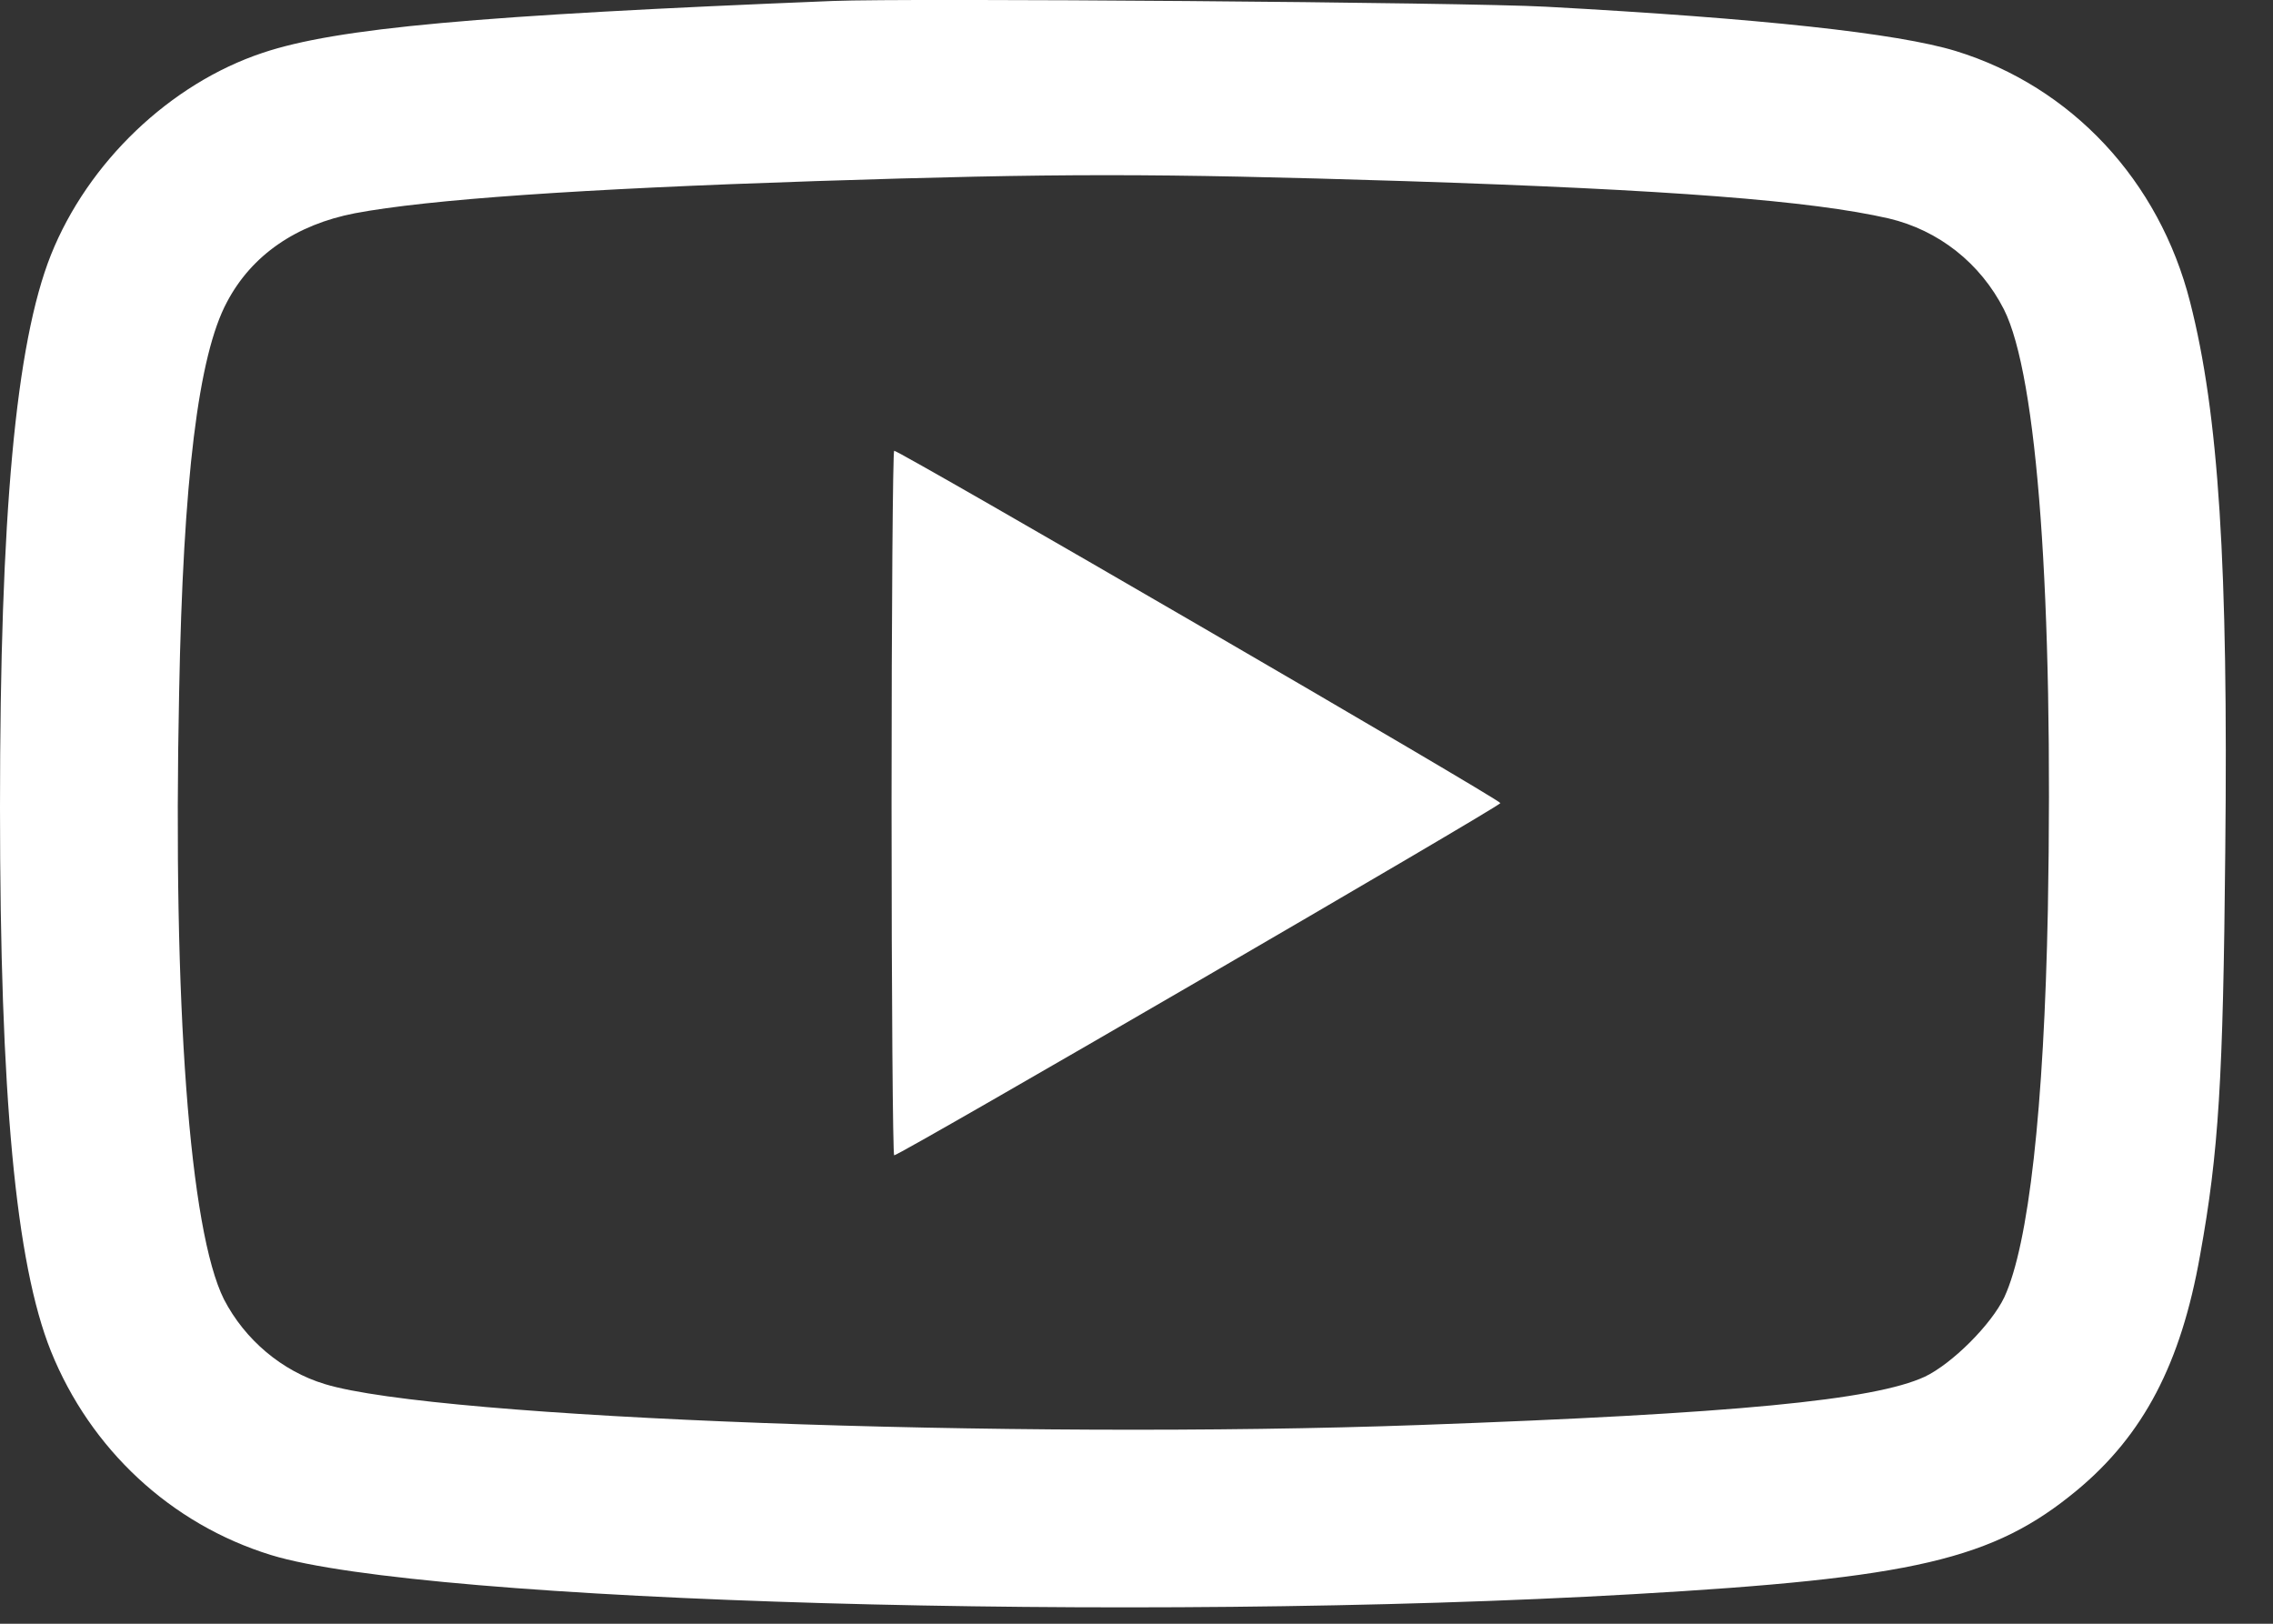 <svg width="21" height="15" viewBox="0 0 21 15" fill="none" xmlns="http://www.w3.org/2000/svg">
<rect x="0" y="0" width="21" height="15" fill="#333333" stroke="none"/>
<path d="M7.694 0.009C4.4 0.142 3.11 0.259 2.427 0.488C1.571 0.773 0.812 1.5 0.47 2.356C0.145 3.175 0 4.754 0 7.458C0 10.122 0.145 11.669 0.47 12.481C0.836 13.389 1.579 14.08 2.503 14.365C3.925 14.803 10.487 14.992 15.087 14.727C17.683 14.578 18.414 14.409 19.189 13.767C19.804 13.256 20.149 12.597 20.326 11.597C20.499 10.641 20.539 9.978 20.559 7.868C20.587 5.221 20.499 3.826 20.234 2.79C19.949 1.669 19.141 0.801 18.068 0.471C17.53 0.307 16.272 0.17 14.283 0.062C13.532 0.021 8.401 -0.019 7.694 0.009ZM12.978 1.673C15.437 1.753 16.734 1.854 17.45 2.018C17.912 2.127 18.297 2.432 18.514 2.858C18.824 3.473 18.972 5.522 18.92 8.403C18.884 10.243 18.743 11.496 18.518 11.983C18.398 12.236 18.036 12.597 17.783 12.718C17.313 12.935 16.027 13.059 13.118 13.164C9.37 13.3 4.038 13.104 3.001 12.786C2.604 12.666 2.262 12.376 2.069 12.003C1.752 11.368 1.595 9.299 1.655 6.394C1.692 4.425 1.832 3.284 2.097 2.79C2.326 2.356 2.736 2.075 3.279 1.97C3.958 1.842 5.36 1.745 7.533 1.673C9.787 1.6 10.647 1.6 12.978 1.673Z" fill="white"/>
<path d="M8.237 7.419C8.237 9.207 8.249 10.673 8.261 10.673C8.313 10.673 13.862 7.447 13.862 7.419C13.862 7.387 8.313 4.164 8.261 4.164C8.249 4.164 8.237 5.627 8.237 7.419Z" fill="white"/>
</svg>
